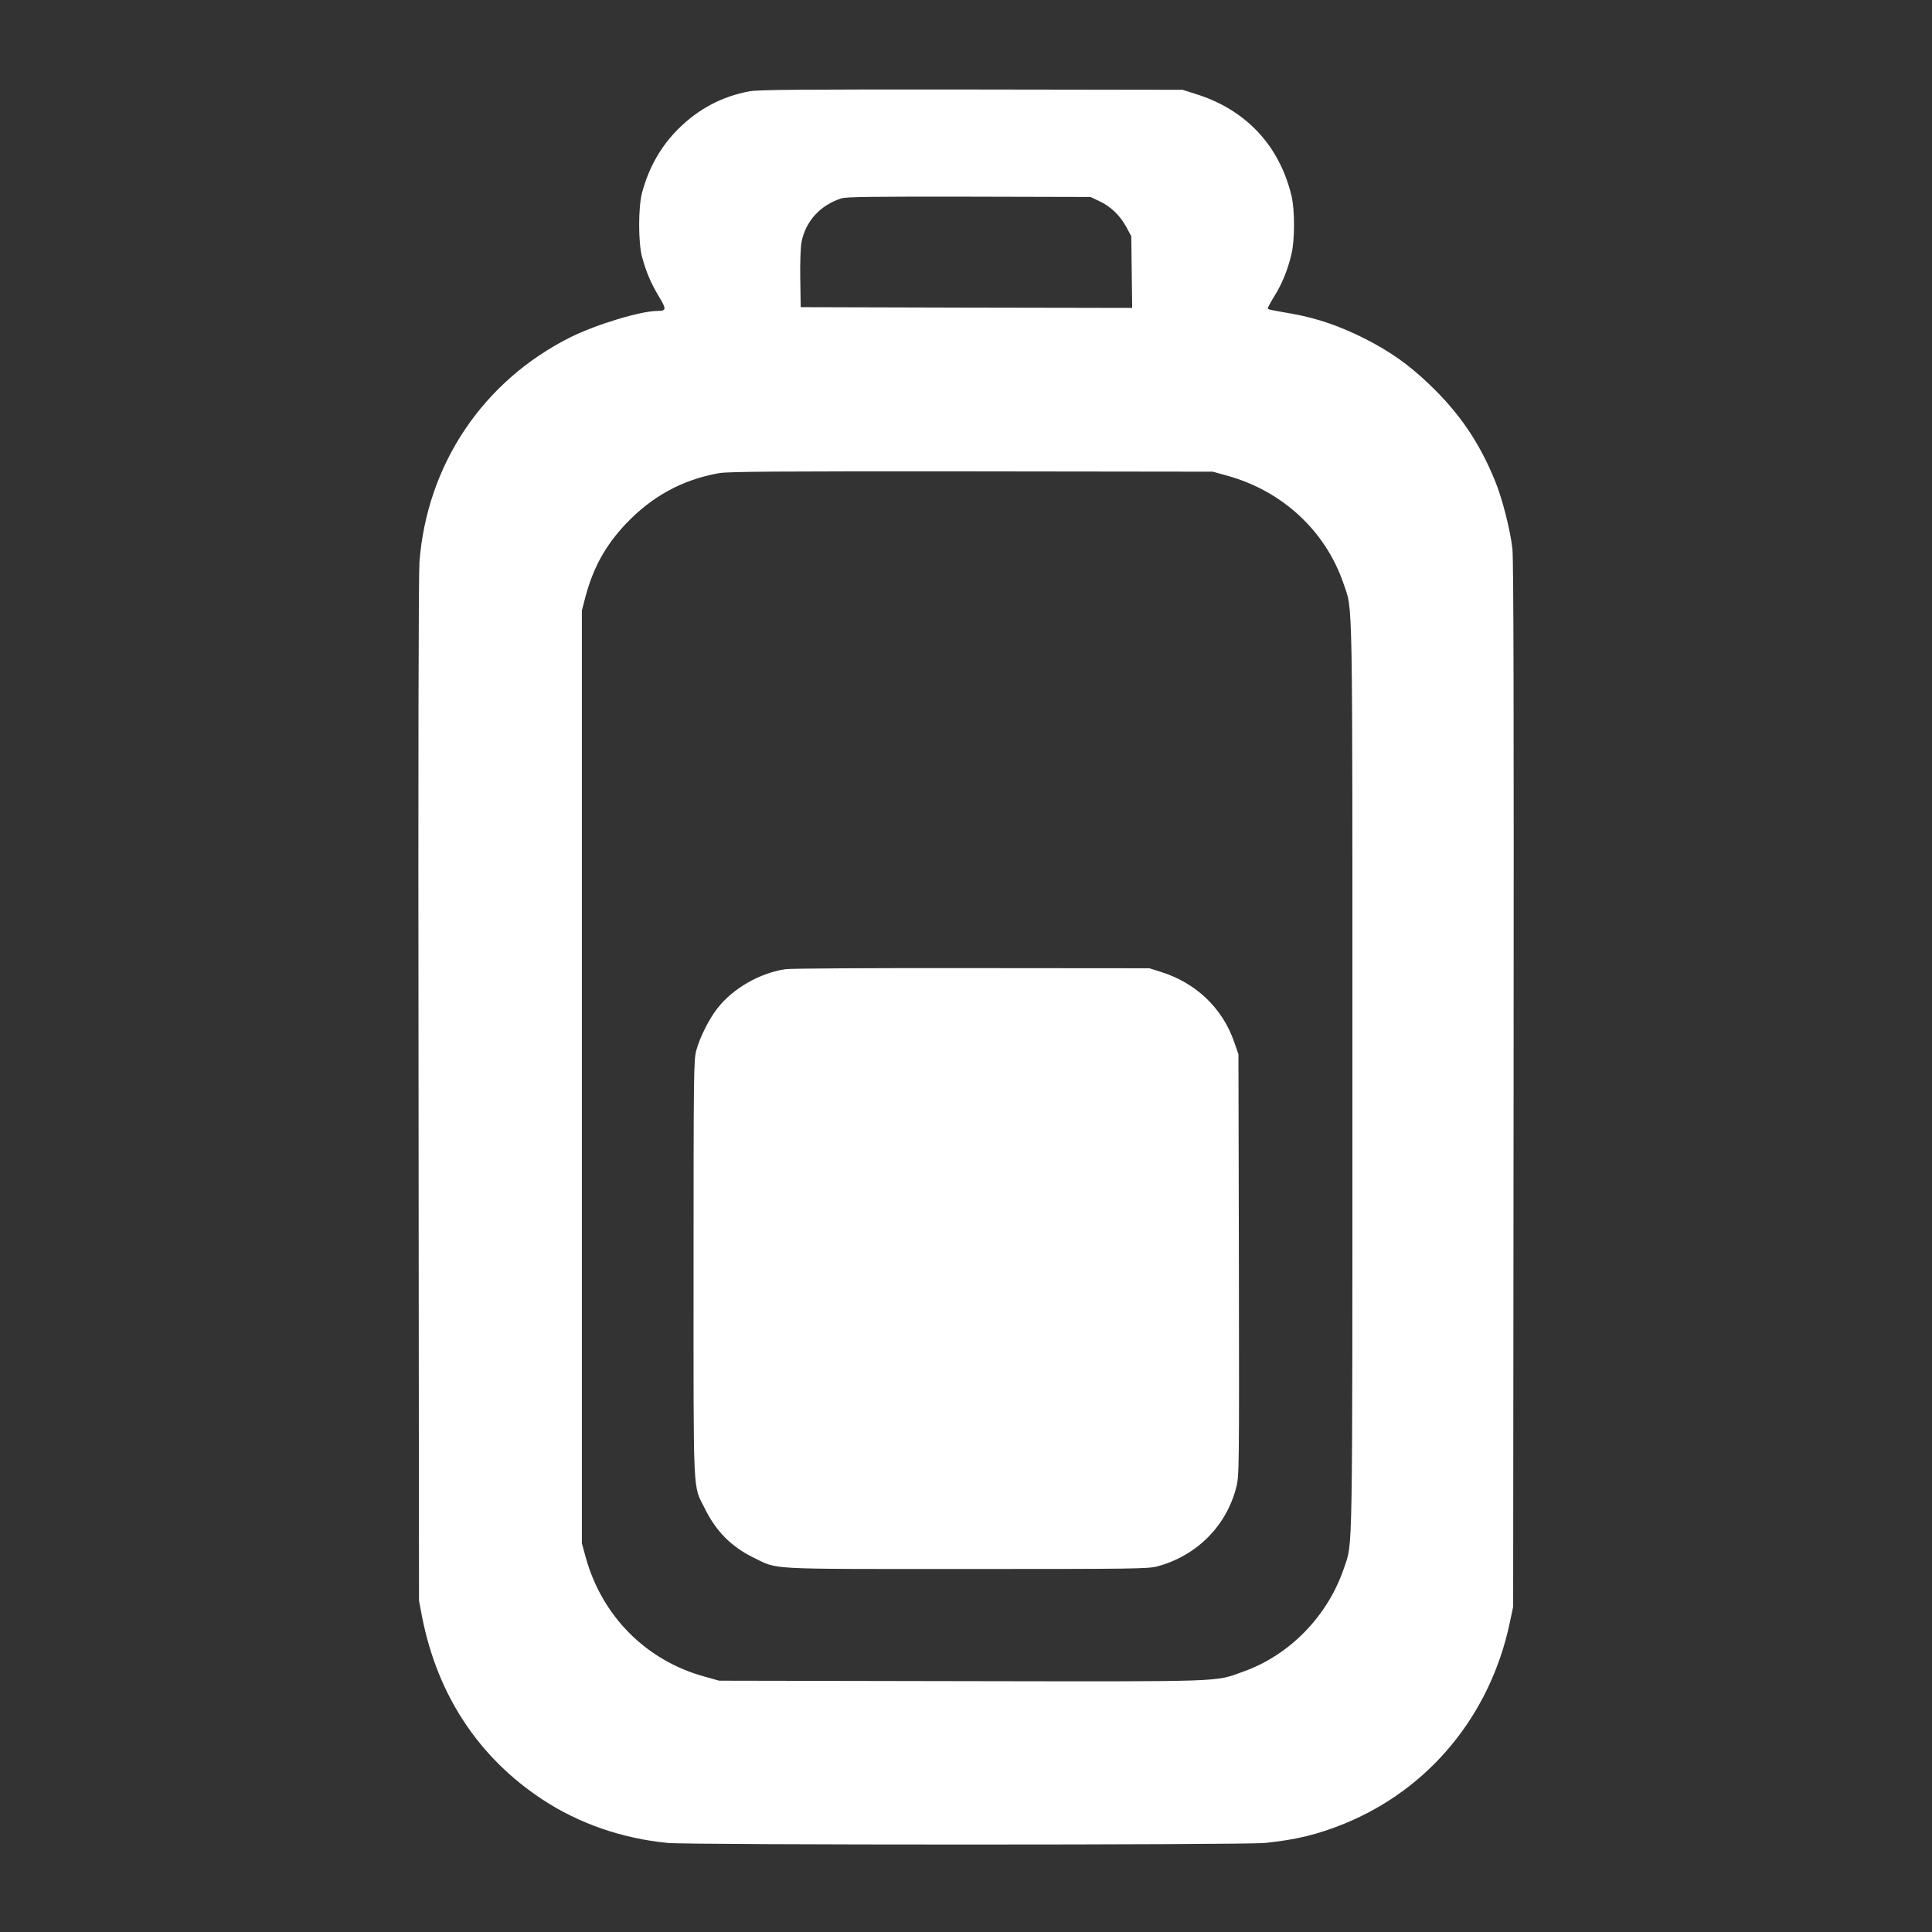 <?xml version="1.0" standalone="no"?>
<!DOCTYPE svg PUBLIC "-//W3C//DTD SVG 20010904//EN"
 "http://www.w3.org/TR/2001/REC-SVG-20010904/DTD/svg10.dtd">
<svg version="1.0" xmlns="http://www.w3.org/2000/svg"
 width="1280pt" height="1280pt" viewBox="0 0 1280 1280"
 preserveAspectRatio="xMidYMid meet">
<rect x="0" y="0" width="1280" height="1280" fill="#333333" stroke="none"/>
<g transform="translate(0,1280) scale(0.1,-0.1)"
fill="#ffffff" stroke="none">
<path d="M4965 12195 c-182 -34 -337 -116 -471 -249 -116 -116 -195 -255 -240
-422 -26 -97 -26 -331 0 -427 26 -97 60 -177 113 -264 49 -81 48 -93 -10 -93
-113 0 -408 -90 -579 -175 -578 -290 -949 -842 -999 -1488 -6 -87 -9 -1287 -6
-3507 l3 -3375 21 -110 c102 -516 374 -929 798 -1208 242 -159 528 -258 830
-287 151 -14 3814 -14 3956 0 205 21 349 56 524 127 563 229 967 718 1097
1329 l23 109 3 3455 c2 2510 0 3482 -8 3555 -14 124 -67 332 -114 447 -104
256 -237 452 -439 644 -137 131 -261 218 -432 304 -164 82 -309 131 -472 161
-165 29 -163 28 -163 38 0 5 20 42 45 82 50 81 86 170 111 274 23 95 23 295 0
390 -81 333 -303 569 -633 672 l-88 28 -1400 2 c-1121 1 -1414 -1 -1470 -12z
m2317 -727 c76 -35 138 -95 179 -170 l34 -63 3 -238 3 -237 -1098 2 -1098 3
-3 185 c-2 110 2 209 8 245 27 139 124 246 265 291 31 10 214 12 845 11 l805
-2 57 -27z m850 -1820 c365 -101 650 -366 769 -714 63 -187 59 20 59 -3264 0
-3265 3 -3083 -55 -3257 -107 -318 -359 -578 -668 -688 -193 -69 -89 -66
-1867 -63 l-1605 3 -97 27 c-386 106 -677 398 -786 785 l-27 98 0 3090 0 3090
23 88 c52 197 134 344 269 487 173 182 372 291 615 335 59 11 381 13 1673 12
l1600 -2 97 -27z"/>
<path d="M5205 6379 c-170 -25 -347 -126 -450 -257 -56 -70 -119 -195 -142
-282 -17 -60 -18 -161 -18 -1445 0 -1548 -6 -1427 75 -1590 75 -152 176 -253
325 -326 164 -79 65 -74 1410 -74 1119 0 1204 1 1265 18 260 71 456 268 521
525 19 76 19 113 17 1472 l-3 1395 -29 84 c-78 224 -255 391 -488 463 l-73 23
-1175 1 c-646 1 -1202 -2 -1235 -7z"/>
</g>
</svg>
